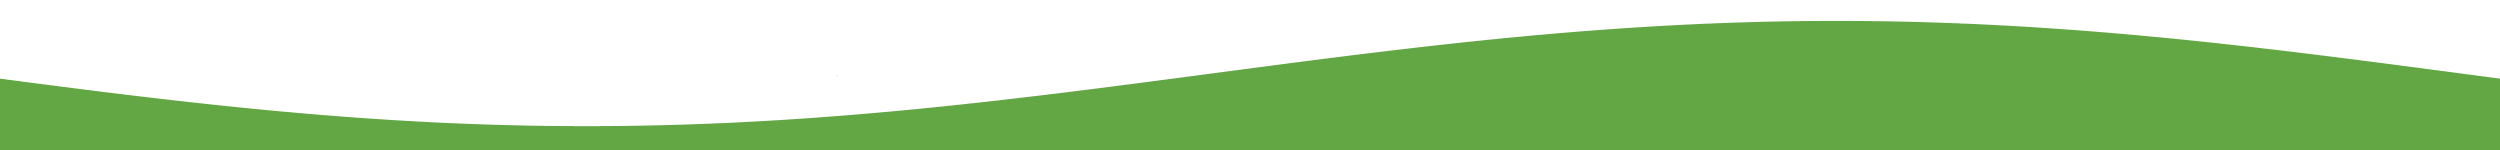 <?xml version="1.0" encoding="utf-8"?>
<!-- Generator: Adobe Illustrator 27.6.1, SVG Export Plug-In . SVG Version: 6.00 Build 0)  -->
<svg version="1.1" id="Layer_1" xmlns="http://www.w3.org/2000/svg" xmlns:xlink="http://www.w3.org/1999/xlink" x="0px" y="0px"
	 viewBox="0 0 3000 180" style="enable-background:new 0 0 3000 180;" xml:space="preserve">
<style type="text/css">
	.st0{fill:#62A744;}
</style>
<path class="st0" d="M1005.6,90.7c-0.2,0-0.5-0.2-0.7-0.1c-0.3,0.1-0.6,0.4-0.9,0.7l0.1,0.1c0.4-0.1,0.8-0.2,1.1-0.3
	C1005.4,91,1005.5,90.8,1005.6,90.7z"/>
<polygon class="st0" points="3000.7,94.4 3000.2,94.4 2998.1,94.1 2995.9,93.8 2993.8,93.5 2991.7,93.3 2989.6,93 2987.5,92.7 
	2985.4,92.4 2983.3,92.1 2981.2,91.9 2979,91.6 2976.9,91.3 2974.8,91 2972.7,90.8 2970.6,90.5 2968.5,90.2 2966.4,89.9 
	2964.3,89.6 2962.1,89.4 2960,89.1 2957.9,88.8 2955.8,88.5 2953.7,88.2 2951.6,88 2949.5,87.7 2947.3,87.4 2945.2,87.1 
	2943.1,86.8 2941,86.6 2938.9,86.3 2936.8,86 2934.7,85.7 2932.6,85.4 2930.4,85.2 2928.3,84.9 2926.2,84.6 2924.1,84.3 2922,84.1 
	2919.9,83.8 2917.8,83.5 2915.7,83.2 2913.5,82.9 2911.4,82.7 2909.3,82.4 2907.2,82.1 2905.1,81.8 2903,81.5 2900.9,81.3 
	2898.8,81 2896.6,80.7 2894.5,80.4 2892.4,80.2 2890.3,79.9 2888.2,79.6 2886.1,79.3 2884,79.1 2881.9,78.8 2879.7,78.5 
	2877.6,78.2 2875.5,77.9 2873.4,77.7 2871.3,77.4 2869.2,77.1 2867.1,76.8 2864.9,76.6 2862.8,76.3 2860.7,76 2858.6,75.7 
	2856.5,75.5 2854.4,75.2 2852.3,74.9 2850.2,74.7 2848,74.4 2845.9,74.1 2843.8,73.8 2841.7,73.6 2839.6,73.3 2837.5,73 
	2835.4,72.8 2833.3,72.5 2831.1,72.2 2829,71.9 2826.9,71.7 2824.8,71.4 2822.7,71.1 2820.6,70.9 2818.5,70.6 2816.4,70.3 
	2814.2,70.1 2812.1,69.8 2810,69.5 2807.9,69.3 2805.8,69 2803.7,68.7 2801.6,68.5 2799.5,68.2 2797.3,67.9 2795.2,67.7 
	2793.1,67.4 2791,67.1 2788.9,66.9 2786.8,66.6 2784.7,66.4 2782.5,66.1 2780.4,65.8 2778.3,65.6 2776.2,65.3 2774.1,65 2772,64.8 
	2769.9,64.5 2767.8,64.3 2765.6,64 2763.5,63.8 2761.4,63.5 2759.3,63.2 2757.2,63 2755.1,62.7 2753,62.5 2750.9,62.2 2748.7,62 
	2746.6,61.7 2744.5,61.5 2742.4,61.2 2740.3,60.9 2738.2,60.7 2736.1,60.4 2734,60.2 2731.8,59.9 2729.7,59.7 2727.6,59.4 
	2725.5,59.2 2723.4,59 2721.3,58.7 2719.2,58.5 2717.1,58.2 2714.9,58 2712.8,57.7 2710.7,57.5 2708.6,57.2 2706.5,57 2704.4,56.7 
	2702.3,56.5 2700.1,56.3 2698,56 2695.9,55.8 2693.8,55.5 2691.7,55.3 2689.6,55.1 2687.5,54.8 2685.4,54.6 2683.2,54.4 
	2681.1,54.1 2679,53.9 2676.9,53.7 2674.8,53.4 2672.7,53.2 2670.6,53 2668.5,52.7 2666.3,52.5 2664.2,52.3 2662.1,52 2660,51.8 
	2657.9,51.6 2655.8,51.3 2653.7,51.1 2651.6,50.9 2649.4,50.7 2647.3,50.4 2645.2,50.2 2643.1,50 2641,49.8 2638.9,49.6 
	2636.8,49.3 2634.7,49.1 2632.5,48.9 2630.4,48.7 2628.3,48.5 2626.2,48.2 2624.1,48 2622,47.8 2619.9,47.6 2617.8,47.4 
	2615.6,47.2 2613.5,47 2611.4,46.8 2609.3,46.5 2607.2,46.3 2605.1,46.1 2603,45.9 2600.8,45.7 2598.7,45.5 2596.6,45.3 
	2594.5,45.1 2592.4,44.9 2590.3,44.7 2588.2,44.5 2586.1,44.3 2583.9,44.1 2581.8,43.9 2579.7,43.7 2577.6,43.5 2575.5,43.3 
	2573.4,43.1 2571.3,42.9 2569.2,42.7 2567,42.5 2564.9,42.3 2562.8,42.1 2560.7,41.9 2558.6,41.8 2556.5,41.6 2554.4,41.4 
	2552.3,41.2 2550.1,41 2548,40.8 2545.9,40.6 2543.8,40.4 2541.7,40.3 2539.6,40.1 2537.5,39.9 2535.4,39.7 2533.2,39.5 
	2531.1,39.4 2529,39.2 2526.9,39 2524.8,38.8 2522.7,38.7 2520.6,38.5 2518.4,38.3 2516.3,38.2 2514.2,38 2512.1,37.8 2510,37.6 
	2507.9,37.5 2505.8,37.3 2503.7,37.2 2501.5,37 2499.4,36.8 2497.3,36.7 2495.2,36.5 2493.1,36.3 2491,36.2 2488.9,36 2486.8,35.9 
	2484.6,35.7 2482.5,35.6 2480.4,35.4 2478.3,35.3 2476.2,35.1 2474.1,35 2472,34.8 2469.9,34.7 2467.7,34.5 2465.6,34.4 
	2463.5,34.2 2461.4,34.1 2459.3,33.9 2457.2,33.8 2455.1,33.6 2453,33.5 2450.8,33.4 2448.7,33.2 2446.6,33.1 2444.5,33 
	2442.4,32.8 2440.3,32.7 2438.2,32.6 2436,32.4 2433.9,32.3 2431.8,32.2 2429.7,32 2427.6,31.9 2425.5,31.8 2423.4,31.7 
	2421.3,31.5 2419.1,31.4 2417,31.3 2414.9,31.2 2412.8,31.1 2410.7,30.9 2408.6,30.8 2406.5,30.7 2404.4,30.6 2402.2,30.5 
	2400.1,30.4 2398,30.3 2395.9,30.1 2393.8,30 2391.7,29.9 2389.6,29.8 2387.5,29.7 2385.3,29.6 2383.2,29.5 2381.1,29.4 2379,29.3 
	2376.9,29.2 2374.8,29.1 2372.7,29 2370.6,28.9 2368.4,28.8 2366.3,28.7 2364.2,28.6 2362.1,28.5 2360,28.4 2357.9,28.4 
	2355.8,28.3 2353.6,28.2 2351.5,28.1 2349.4,28 2347.3,27.9 2345.2,27.8 2343.1,27.8 2341,27.7 2338.9,27.6 2336.7,27.5 
	2334.6,27.5 2332.5,27.4 2330.4,27.3 2328.3,27.2 2326.2,27.2 2324.1,27.1 2322,27 2319.8,27 2317.7,26.9 2315.6,26.8 2313.5,26.8 
	2311.4,26.7 2309.3,26.6 2307.2,26.6 2305.1,26.5 2302.9,26.5 2300.8,26.4 2298.7,26.3 2296.6,26.3 2294.5,26.2 2292.4,26.2 
	2290.3,26.1 2288.2,26.1 2286,26 2283.9,26 2281.8,25.9 2279.7,25.9 2277.6,25.8 2275.5,25.8 2273.4,25.8 2271.2,25.7 2269.1,25.7 
	2267,25.6 2264.9,25.6 2262.8,25.6 2260.7,25.5 2258.6,25.5 2256.5,25.5 2254.3,25.4 2252.2,25.4 2250.1,25.4 2248,25.4 
	2245.9,25.3 2243.8,25.3 2241.7,25.3 2239.6,25.3 2237.4,25.3 2235.3,25.2 2233.2,25.2 2231.1,25.2 2229,25.2 2226.9,25.2 
	2224.8,25.2 2222.7,25.1 2220.5,25.1 2218.4,25.1 2216.3,25.1 2214.2,25.1 2212.1,25.1 2210,25.1 2207.9,25.1 2205.8,25.1 
	2203.6,25.1 2201.5,25.1 2199.4,25.1 2197.3,25.1 2195.2,25.1 2193.1,25.1 2191,25.1 2188.8,25.1 2186.7,25.1 2184.6,25.1 
	2182.5,25.2 2180.4,25.2 2178.3,25.2 2176.2,25.2 2174.1,25.2 2171.9,25.2 2169.8,25.3 2167.7,25.3 2165.6,25.3 2163.5,25.3 
	2161.4,25.3 2159.3,25.4 2157.2,25.4 2155,25.4 2152.9,25.4 2150.8,25.5 2148.7,25.5 2146.6,25.5 2144.5,25.6 2142.4,25.6 
	2140.3,25.6 2138.1,25.7 2136,25.7 2133.9,25.8 2131.8,25.8 2129.7,25.8 2127.6,25.9 2125.5,25.9 2123.4,26 2121.2,26 2119.1,26.1 
	2117,26.1 2114.9,26.2 2112.8,26.2 2110.7,26.3 2108.6,26.3 2106.4,26.4 2104.3,26.5 2102.2,26.5 2100.1,26.6 2098,26.6 
	2095.9,26.7 2093.8,26.8 2091.7,26.8 2089.5,26.9 2087.4,27 2085.3,27 2083.2,27.1 2081.1,27.2 2079,27.2 2076.9,27.3 2074.8,27.4 
	2072.6,27.5 2070.5,27.5 2068.4,27.6 2066.3,27.7 2064.2,27.8 2062.1,27.8 2060,27.9 2057.9,28 2055.7,28.1 2053.6,28.2 
	2051.5,28.3 2049.4,28.4 2047.3,28.4 2045.2,28.5 2043.1,28.6 2041,28.7 2038.8,28.8 2036.7,28.9 2034.6,29 2032.5,29.1 
	2030.4,29.2 2028.3,29.3 2026.2,29.4 2024,29.5 2021.9,29.6 2019.8,29.7 2017.7,29.8 2015.6,29.9 2013.5,30 2011.4,30.1 
	2009.3,30.3 2007.1,30.4 2005,30.5 2002.9,30.6 2000.8,30.7 1998.7,30.8 1996.6,30.9 1994.5,31.1 1992.4,31.2 1990.2,31.3 
	1988.1,31.4 1986,31.5 1983.9,31.7 1981.8,31.8 1979.7,31.9 1977.6,32 1975.5,32.2 1973.3,32.3 1971.2,32.4 1969.1,32.6 1967,32.7 
	1964.9,32.8 1962.8,33 1960.7,33.1 1958.6,33.2 1956.4,33.4 1954.3,33.5 1952.2,33.6 1950.1,33.8 1948,33.9 1945.9,34.1 
	1943.8,34.2 1941.7,34.4 1939.5,34.5 1937.4,34.7 1935.3,34.8 1933.2,35 1931.1,35.1 1929,35.3 1926.9,35.4 1924.7,35.6 
	1922.6,35.7 1920.5,35.9 1918.4,36 1916.3,36.2 1914.2,36.3 1912.1,36.5 1910,36.7 1907.8,36.8 1905.7,37 1903.6,37.2 1901.5,37.3 
	1899.4,37.5 1897.3,37.6 1895.2,37.8 1893.1,38 1890.9,38.2 1888.8,38.3 1886.7,38.5 1884.6,38.7 1882.5,38.8 1880.4,39 
	1878.3,39.2 1876.2,39.4 1874,39.5 1871.9,39.7 1869.8,39.9 1867.7,40.1 1865.6,40.3 1863.5,40.4 1861.4,40.6 1859.3,40.8 
	1857.1,41 1855,41.2 1852.9,41.4 1850.8,41.6 1848.7,41.8 1846.6,41.9 1844.5,42.1 1842.3,42.3 1840.2,42.5 1838.1,42.7 1836,42.9 
	1833.9,43.1 1831.8,43.3 1829.7,43.5 1827.6,43.7 1825.4,43.9 1823.3,44.1 1821.2,44.3 1819.1,44.5 1817,44.7 1814.9,44.9 
	1812.8,45.1 1810.7,45.3 1808.5,45.5 1806.4,45.7 1804.3,45.9 1802.2,46.1 1800.1,46.3 1798,46.5 1795.9,46.8 1793.8,47 
	1791.6,47.2 1789.5,47.4 1787.4,47.6 1785.3,47.8 1783.2,48 1781.1,48.2 1779,48.5 1776.9,48.7 1774.7,48.9 1772.6,49.1 
	1770.5,49.3 1768.4,49.6 1766.3,49.8 1764.2,50 1762.1,50.2 1759.9,50.4 1757.8,50.7 1755.7,50.9 1753.6,51.1 1751.5,51.3 
	1749.4,51.6 1747.3,51.8 1745.2,52 1743,52.3 1740.9,52.5 1738.8,52.7 1736.7,53 1734.6,53.2 1732.5,53.4 1730.4,53.7 1728.3,53.9 
	1726.1,54.1 1724,54.4 1721.9,54.6 1719.8,54.8 1717.7,55.1 1715.6,55.3 1713.5,55.5 1711.4,55.8 1709.2,56 1707.1,56.3 1705,56.5 
	1702.9,56.7 1700.8,57 1698.7,57.2 1696.6,57.5 1694.5,57.7 1692.3,58 1690.2,58.2 1688.1,58.5 1686,58.7 1683.9,59 1681.8,59.2 
	1679.7,59.4 1677.5,59.7 1675.4,59.9 1673.3,60.2 1671.2,60.4 1669.1,60.7 1667,60.9 1664.9,61.2 1662.8,61.5 1660.6,61.7 
	1658.5,62 1656.4,62.2 1654.3,62.5 1652.2,62.7 1650.1,63 1648,63.2 1645.9,63.5 1643.7,63.8 1641.6,64 1639.5,64.3 1637.4,64.5 
	1635.3,64.8 1633.2,65 1631.1,65.3 1629,65.6 1626.8,65.8 1624.7,66.1 1622.6,66.3 1620.5,66.6 1618.4,66.9 1616.3,67.1 
	1614.2,67.4 1612.1,67.7 1609.9,67.9 1607.8,68.2 1605.7,68.5 1603.6,68.7 1601.5,69 1599.4,69.3 1597.3,69.5 1595.1,69.8 
	1593,70.1 1590.9,70.3 1588.8,70.6 1586.7,70.9 1584.6,71.1 1582.5,71.4 1580.4,71.7 1578.2,71.9 1576.1,72.2 1574,72.5 
	1571.9,72.8 1569.8,73 1567.7,73.3 1565.6,73.6 1563.5,73.8 1561.3,74.1 1559.2,74.4 1557.1,74.7 1555,74.9 1552.9,75.2 
	1550.8,75.5 1548.7,75.7 1546.6,76 1544.4,76.3 1542.3,76.6 1540.2,76.8 1538.1,77.1 1536,77.4 1533.9,77.7 1531.8,77.9 
	1529.7,78.2 1527.5,78.5 1525.4,78.8 1523.3,79.1 1521.2,79.3 1519.1,79.6 1517,79.9 1514.9,80.2 1512.7,80.4 1510.6,80.7 
	1508.5,81 1506.4,81.3 1504.3,81.5 1502.2,81.8 1500.1,82.1 1498,82.4 1495.8,82.7 1493.7,82.9 1491.6,83.2 1489.5,83.5 
	1487.4,83.8 1485.3,84.1 1483.2,84.3 1481.1,84.6 1478.9,84.9 1476.8,85.2 1474.7,85.4 1472.6,85.7 1470.5,86 1468.4,86.3 
	1466.3,86.6 1464.2,86.8 1462,87.1 1459.9,87.4 1457.8,87.7 1455.7,88 1453.6,88.2 1451.5,88.5 1449.4,88.8 1447.3,89.1 
	1445.1,89.4 1443,89.6 1440.9,89.9 1438.8,90.2 1436.7,90.5 1434.6,90.8 1432.5,91 1430.3,91.3 1428.2,91.6 1426.1,91.9 1424,92.1 
	1421.9,92.4 1419.8,92.7 1417.7,93 1415.6,93.3 1413.4,93.5 1411.3,93.8 1409.2,94.1 1407.1,94.4 1405,94.7 1402.9,94.9 
	1400.8,95.2 1398.7,95.5 1396.5,95.8 1394.4,96 1392.3,96.3 1390.2,96.6 1388.1,96.9 1386,97.1 1383.9,97.4 1381.8,97.7 1379.6,98 
	1377.5,98.3 1375.4,98.5 1373.3,98.8 1371.2,99.1 1369.1,99.4 1367,99.6 1364.9,99.9 1362.7,100.2 1360.6,100.5 1358.5,100.7 
	1356.4,101 1354.3,101.3 1352.2,101.5 1350.1,101.8 1347.9,102.1 1345.8,102.4 1343.7,102.6 1341.6,102.9 1339.5,103.2 
	1337.4,103.5 1335.3,103.7 1333.2,104 1331,104.3 1328.9,104.5 1327.9,104.7 1326.8,104.8 1324.7,105.1 1322.6,105.3 1320.5,105.6 
	1318.4,105.9 1316.3,106.2 1314.1,106.4 1312,106.7 1309.9,107 1307.8,107.2 1305.7,107.5 1303.6,107.8 1301.5,108 1299.4,108.3 
	1297.2,108.5 1295.1,108.8 1293,109.1 1290.9,109.3 1288.8,109.6 1286.7,109.9 1284.6,110.1 1282.5,110.4 1280.3,110.7 
	1278.2,110.9 1276.1,111.2 1274,111.4 1271.9,111.7 1269.8,112 1267.7,112.2 1265.6,112.5 1263.4,112.7 1261.3,113 1259.2,113.2 
	1257.1,113.5 1255,113.8 1252.9,114 1250.8,114.3 1248.6,114.5 1246.5,114.8 1244.4,115 1242.3,115.3 1240.2,115.5 1238.1,115.8 
	1236,116 1233.9,116.3 1231.7,116.5 1229.6,116.8 1227.5,117 1225.4,117.3 1223.3,117.5 1221.2,117.8 1219.1,118 1217,118.3 
	1214.8,118.5 1212.7,118.8 1210.6,119 1208.5,119.2 1206.4,119.5 1204.3,119.7 1202.2,120 1200.1,120.2 1197.9,120.5 1195.8,120.7 
	1193.7,120.9 1191.6,121.2 1189.5,121.4 1187.4,121.6 1185.3,121.9 1183.2,122.1 1181,122.4 1178.9,122.6 1176.8,122.8 
	1174.7,123.1 1172.6,123.3 1170.5,123.5 1168.4,123.8 1166.2,124 1164.1,124.2 1162,124.4 1159.9,124.7 1157.8,124.9 1155.7,125.1 
	1153.6,125.4 1151.5,125.6 1149.3,125.8 1147.2,126 1145.1,126.3 1143,126.5 1140.9,126.7 1138.8,126.9 1136.7,127.1 1134.6,127.4 
	1132.4,127.6 1130.3,127.8 1128.2,128 1126.1,128.2 1124,128.4 1121.9,128.7 1119.8,128.9 1117.7,129.1 1115.5,129.3 1113.4,129.5 
	1111.3,129.7 1109.2,129.9 1107.1,130.1 1105,130.4 1102.9,130.6 1100.8,130.8 1098.6,131 1096.5,131.2 1094.4,131.4 1092.3,131.6 
	1090.2,131.8 1088.1,132 1086,132.2 1083.8,132.4 1081.7,132.6 1079.6,132.8 1077.5,133 1075.4,133.2 1073.3,133.4 1071.2,133.6 
	1069.1,133.8 1066.9,134 1064.8,134.2 1062.7,134.3 1060.6,134.5 1058.5,134.7 1056.4,134.9 1054.3,135.1 1052.2,135.3 1050,135.5 
	1047.9,135.7 1045.8,135.8 1043.7,136 1041.6,136.2 1039.5,136.4 1037.4,136.6 1035.3,136.8 1033.1,136.9 1031,137.1 1028.9,137.3 
	1026.8,137.5 1024.7,137.6 1022.6,137.8 1020.5,138 1018.4,138.2 1016.2,138.3 1014.1,138.5 1012,138.7 1009.9,138.8 1007.8,139 
	1005.7,139.2 1003.6,139.3 1001.4,139.5 999.3,139.7 997.2,139.8 995.1,140 993,140.1 990.9,140.3 988.8,140.4 986.7,140.6 
	984.5,140.8 982.4,140.9 980.3,141.1 978.2,141.2 976.1,141.4 974,141.5 971.9,141.7 969.8,141.8 967.6,142 965.5,142.1 
	963.4,142.3 961.3,142.4 959.2,142.5 957.1,142.7 955,142.8 952.9,143 950.7,143.1 948.6,143.2 946.5,143.4 944.4,143.5 
	942.3,143.7 940.2,143.8 938.1,143.9 936,144.1 933.8,144.2 931.7,144.3 929.6,144.4 927.5,144.6 925.4,144.7 923.3,144.8 
	921.2,144.9 919,145.1 916.9,145.2 914.8,145.3 912.7,145.4 910.6,145.5 908.5,145.7 906.4,145.8 904.3,145.9 902.1,146 900,146.1 
	897.9,146.2 895.8,146.3 893.7,146.4 891.6,146.6 889.5,146.7 887.4,146.8 885.2,146.9 883.1,147 881,147.1 878.9,147.2 
	876.8,147.3 874.7,147.4 872.6,147.5 870.5,147.6 868.3,147.7 866.2,147.8 864.1,147.8 862,147.9 859.9,148 857.8,148.1 
	855.7,148.2 853.6,148.3 851.4,148.4 849.3,148.5 847.2,148.5 845.1,148.6 843,148.7 840.9,148.8 838.8,148.9 836.6,148.9 
	834.5,149 832.4,149.1 830.3,149.2 828.2,149.2 826.1,149.3 824,149.4 821.9,149.5 819.7,149.5 817.6,149.6 815.5,149.7 
	813.4,149.7 811.3,149.8 809.2,149.8 807.1,149.9 805,150 802.8,150 800.7,150.1 798.6,150.1 796.5,150.2 794.4,150.2 792.3,150.3 
	790.2,150.3 788.1,150.4 785.9,150.4 783.8,150.5 781.7,150.5 779.6,150.6 777.5,150.6 775.4,150.7 773.3,150.7 771.2,150.8 
	769,150.8 766.9,150.8 764.8,150.9 762.7,150.9 760.6,150.9 758.5,151 756.4,151 754.2,151 752.1,151.1 750,151.1 747.9,151.1 
	745.8,151.1 743.7,151.2 741.6,151.2 739.5,151.2 737.3,151.2 735.2,151.2 733.1,151.3 731,151.3 728.9,151.3 726.8,151.3 
	724.7,151.3 722.6,151.3 720.4,151.3 718.3,151.4 716.2,151.4 714.1,151.4 712,151.4 709.9,151.4 707.8,151.4 705.7,151.4 
	703.5,151.4 701.4,151.4 699.3,151.4 697.2,151.4 695.1,151.4 693,151.4 690.9,151.4 688.8,151.4 686.6,151.3 684.5,151.3 
	682.4,151.3 680.3,151.3 678.2,151.3 676.1,151.3 674,151.3 671.8,151.2 669.7,151.2 667.6,151.2 665.5,151.2 663.4,151.2 
	661.3,151.1 659.2,151.1 657.1,151.1 654.9,151.1 652.8,151 650.7,151 648.6,151 646.5,150.9 644.4,150.9 642.3,150.9 640.2,150.8 
	638,150.8 635.9,150.8 633.8,150.7 631.7,150.7 629.6,150.6 627.5,150.6 625.4,150.5 623.3,150.5 621.1,150.4 619,150.4 
	616.9,150.3 614.8,150.3 612.7,150.2 610.6,150.2 608.5,150.1 606.4,150.1 604.2,150 602.1,150 600,149.9 597.9,149.8 595.8,149.8 
	593.7,149.7 591.6,149.7 589.5,149.6 587.3,149.5 585.2,149.5 583.1,149.4 581,149.3 578.9,149.2 576.8,149.2 574.7,149.1 
	572.5,149 570.4,148.9 568.3,148.9 566.2,148.8 564.1,148.7 562,148.6 559.9,148.5 557.8,148.5 555.6,148.4 553.5,148.3 
	551.4,148.2 549.3,148.1 547.2,148 545.1,147.9 543,147.8 540.9,147.8 538.7,147.7 536.6,147.6 534.5,147.5 532.4,147.4 
	530.3,147.3 528.2,147.2 526.1,147.1 524,147 521.8,146.9 519.7,146.8 517.6,146.7 515.5,146.6 513.4,146.4 511.3,146.3 
	509.2,146.2 507.1,146.1 504.9,146 502.8,145.9 500.7,145.8 498.6,145.7 496.5,145.5 494.4,145.4 492.3,145.3 490.1,145.2 
	488,145.1 485.9,144.9 483.8,144.8 481.7,144.7 479.6,144.6 477.5,144.4 475.4,144.3 473.2,144.2 471.1,144.1 469,143.9 
	466.9,143.8 464.8,143.7 462.7,143.5 460.6,143.4 458.5,143.2 456.3,143.1 454.2,143 452.1,142.8 450,142.7 447.9,142.5 
	445.8,142.4 443.7,142.3 441.6,142.1 439.4,142 437.3,141.8 435.2,141.7 433.1,141.5 431,141.4 428.9,141.2 426.8,141.1 
	424.7,140.9 422.5,140.8 420.4,140.6 418.3,140.4 416.2,140.3 414.1,140.1 412,140 409.9,139.8 407.7,139.7 405.6,139.5 
	403.5,139.3 401.4,139.2 399.3,139 397.2,138.8 395.1,138.7 393,138.5 390.8,138.3 388.7,138.2 386.6,138 384.5,137.8 382.4,137.6 
	380.3,137.5 378.2,137.3 376.1,137.1 373.9,136.9 371.8,136.8 369.7,136.6 367.6,136.4 365.5,136.2 363.4,136 361.3,135.8 
	359.2,135.7 357,135.5 354.9,135.3 352.8,135.1 350.7,134.9 348.6,134.7 346.5,134.5 344.4,134.3 342.3,134.2 340.1,134 338,133.8 
	335.9,133.6 333.8,133.4 331.7,133.2 329.6,133 327.5,132.8 325.3,132.6 323.2,132.4 321.1,132.2 319,132 316.9,131.8 314.8,131.6 
	312.7,131.4 310.6,131.2 308.4,131 306.3,130.8 304.2,130.6 302.1,130.4 300,130.1 297.9,129.9 295.8,129.7 293.7,129.5 
	291.5,129.3 289.4,129.1 287.3,128.9 285.2,128.7 283.1,128.4 281,128.2 278.9,128 276.8,127.8 274.6,127.6 272.5,127.4 
	270.4,127.1 268.3,126.9 266.2,126.7 264.1,126.5 262,126.3 259.9,126 257.7,125.8 255.6,125.6 253.5,125.4 251.4,125.1 
	249.3,124.9 247.2,124.7 245.1,124.4 242.9,124.2 240.8,124 238.7,123.8 236.6,123.5 234.5,123.3 232.4,123.1 230.3,122.8 
	228.2,122.6 226,122.4 223.9,122.1 221.8,121.9 219.7,121.6 217.6,121.4 215.5,121.2 213.4,120.9 211.3,120.7 209.1,120.5 
	207,120.2 204.9,120 202.8,119.7 200.7,119.5 198.6,119.2 196.5,119 194.4,118.8 192.2,118.5 190.1,118.3 188,118 185.9,117.8 
	183.8,117.5 181.7,117.3 179.6,117 177.5,116.8 175.3,116.5 173.2,116.3 171.1,116 169,115.8 166.9,115.5 164.8,115.3 162.7,115 
	160.5,114.8 158.4,114.5 156.3,114.3 154.2,114 152.1,113.8 150,113.5 147.9,113.2 145.8,113 143.6,112.7 141.5,112.5 139.4,112.2 
	137.3,112 135.2,111.7 133.1,111.4 131,111.2 128.9,110.9 126.7,110.7 124.6,110.4 122.5,110.1 120.4,109.9 118.3,109.6 
	116.2,109.3 114.1,109.1 112,108.8 109.8,108.5 107.7,108.3 105.6,108 103.5,107.8 101.4,107.5 99.3,107.2 97.2,107 95.1,106.7 
	92.9,106.4 90.8,106.2 88.7,105.9 86.6,105.6 84.5,105.3 82.4,105.1 80.3,104.8 78.1,104.5 76,104.3 73.9,104 71.8,103.7 
	69.7,103.5 67.6,103.2 65.5,102.9 63.4,102.6 61.2,102.4 59.1,102.1 57,101.8 54.9,101.5 52.8,101.3 50.7,101 48.6,100.7 
	46.5,100.5 44.3,100.2 42.2,99.9 40.1,99.6 38,99.4 35.9,99.1 33.8,98.8 31.7,98.5 29.6,98.3 27.4,98 25.3,97.7 23.2,97.4 
	21.1,97.1 19,96.9 16.9,96.6 14.8,96.3 12.7,96 10.5,95.8 8.4,95.5 6.3,95.2 4.2,94.9 2.1,94.7 0,94.4 -0.4,94.3 -0.4,180.4 
	3000.7,180.4 "/>
</svg>
